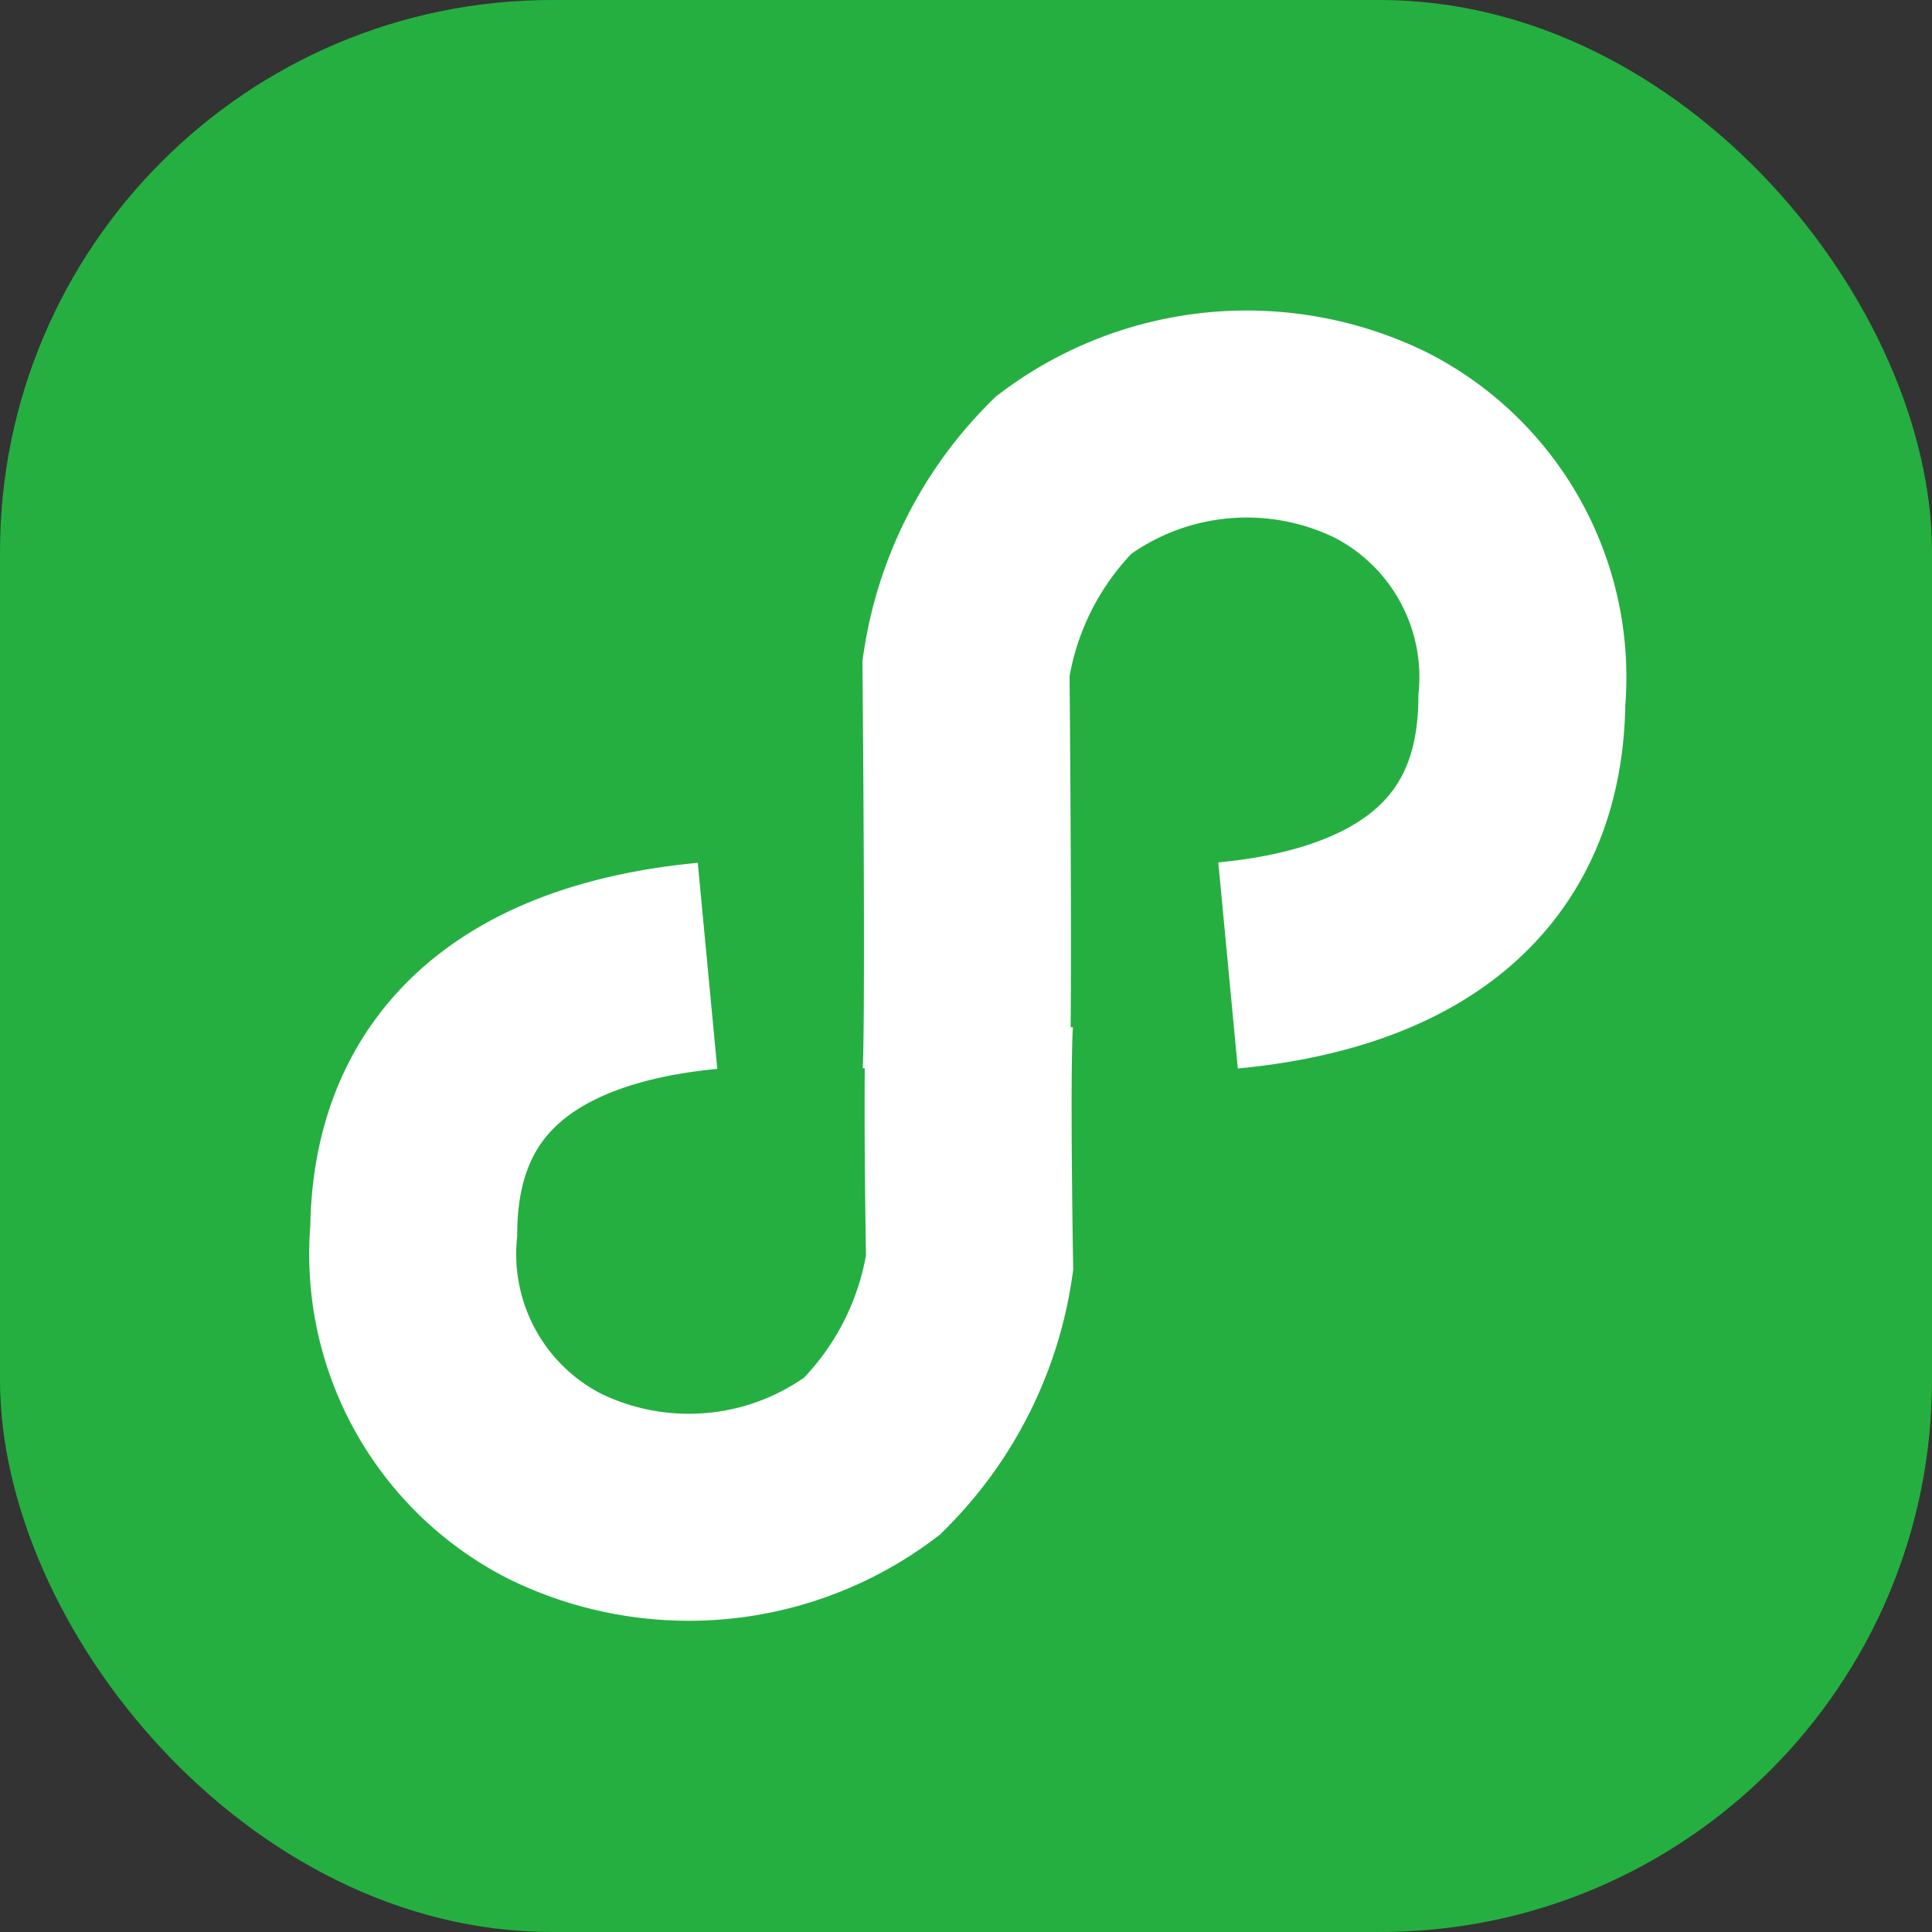 <svg xmlns="http://www.w3.org/2000/svg" width="14" height="14" viewBox="0 0 14 14">
  <rect x="0" y="0" width="14" height="14" fill="#333333" stroke="none"/>
  <defs>
    <style>
      .cls-1 {
        fill: #25af41;
      }

      .cls-2 {
        fill: none;
        stroke: #fff;
        stroke-width: 1.5px;
      }
    </style>
  </defs>
  <g id="组_328" data-name="组 328" transform="translate(-484 -349)">
    <rect id="矩形_117" data-name="矩形 117" class="cls-1" width="14" height="14" rx="4" transform="translate(484 349)"/>
    <g id="组_182" data-name="组 182" transform="translate(-0.167 0.366)">
      <path id="路径_41" data-name="路径 41" class="cls-2" d="M490.635,355.491c-.024.379,0,1.756,0,1.756a2.483,2.483,0,0,1-.708,1.4,2.212,2.212,0,0,1-2.3.216,1.889,1.889,0,0,1-1.02-1.849c.012-1.3.967-1.811,2.129-1.921" transform="translate(0.558 0.54)"/>
      <path id="路径_42" data-name="路径 42" class="cls-2" d="M486.609,359.882c.024-.379,0-2.946,0-2.946a2.483,2.483,0,0,1,.708-1.4,2.212,2.212,0,0,1,2.3-.216,1.889,1.889,0,0,1,1.02,1.849c-.012,1.3-.967,1.811-2.129,1.921" transform="translate(4.558 -3.46)"/>
    </g>
  </g>
</svg>
